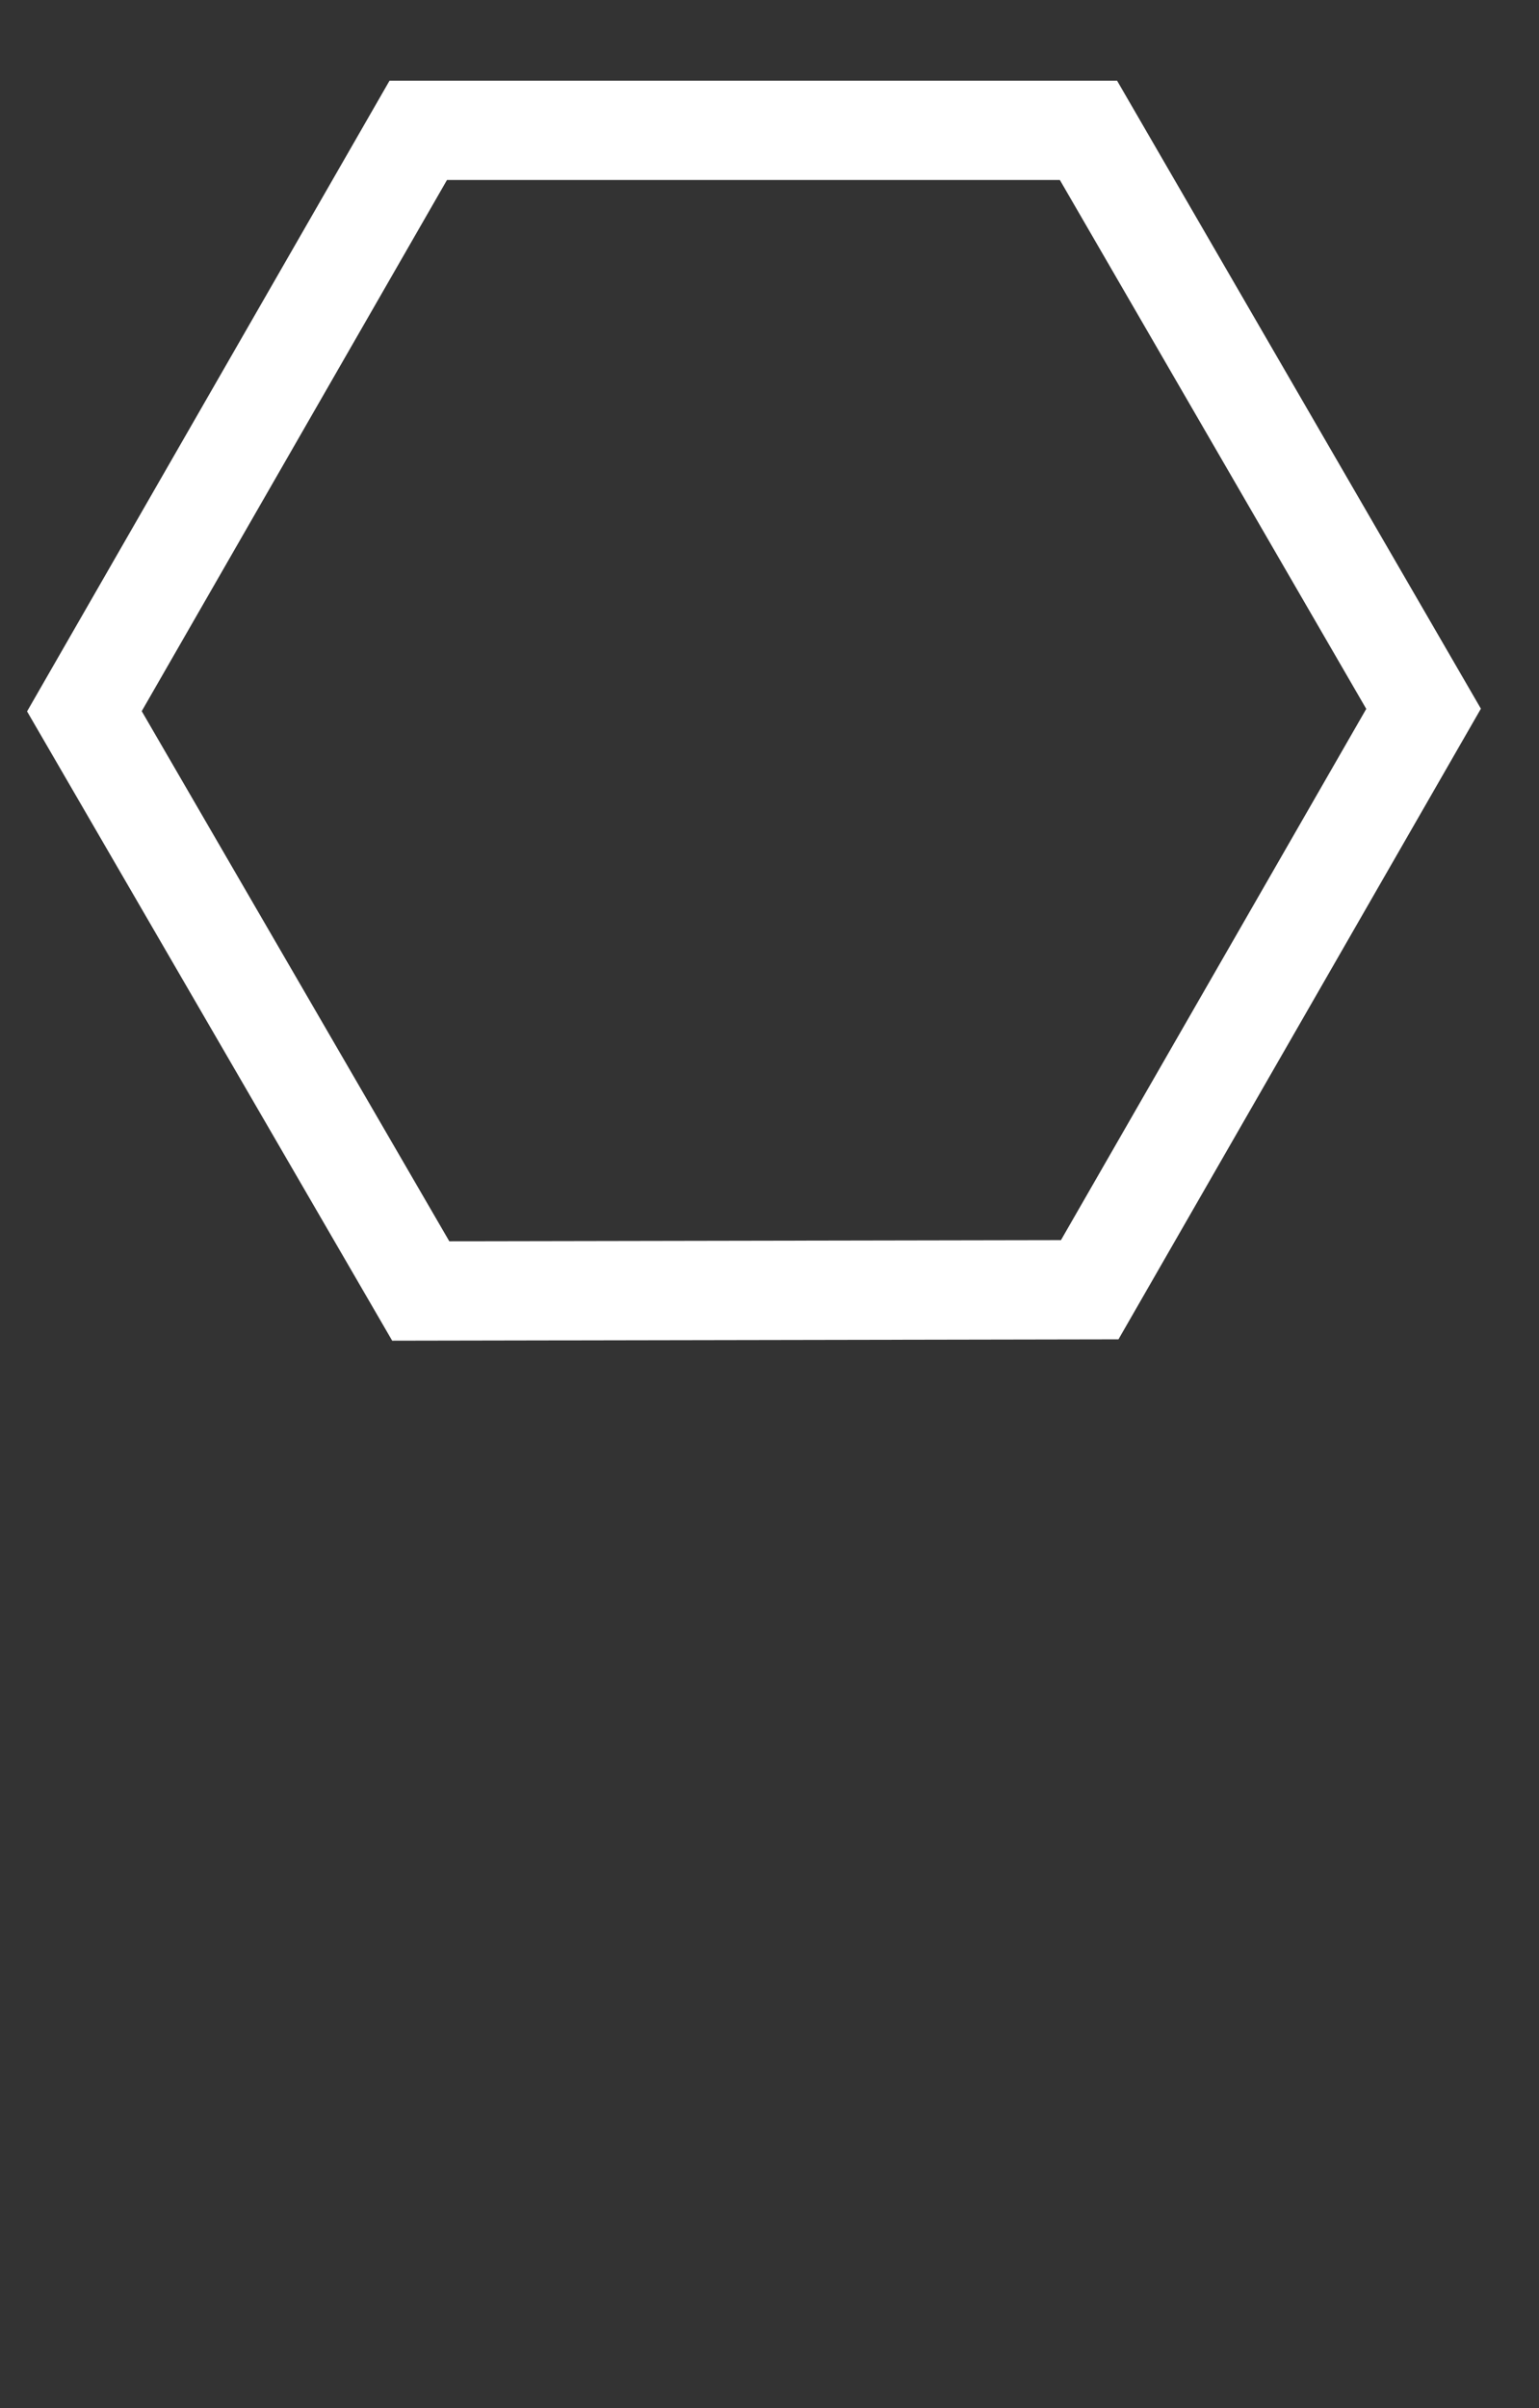 <?xml version="1.0" encoding="UTF-8"?>
<svg id="Calque_1" data-name="Calque 1" xmlns="http://www.w3.org/2000/svg" version="1.1" viewBox="0 0 124 194">
  <rect x="0" y="0" width="124" height="194" fill="#333333" stroke="none"/>
  <defs>
    <style>
      .cls-1 {
        fill: none;
        stroke: #fff;
        stroke-width: 8px;
      }
    </style>
  </defs>
  <polygon class="cls-1" points="87.8 103.9 33.9 104 6.8 57.3 33.7 10.5 87.7 10.5 114.7 57.1 87.8 103.9"/>
</svg>